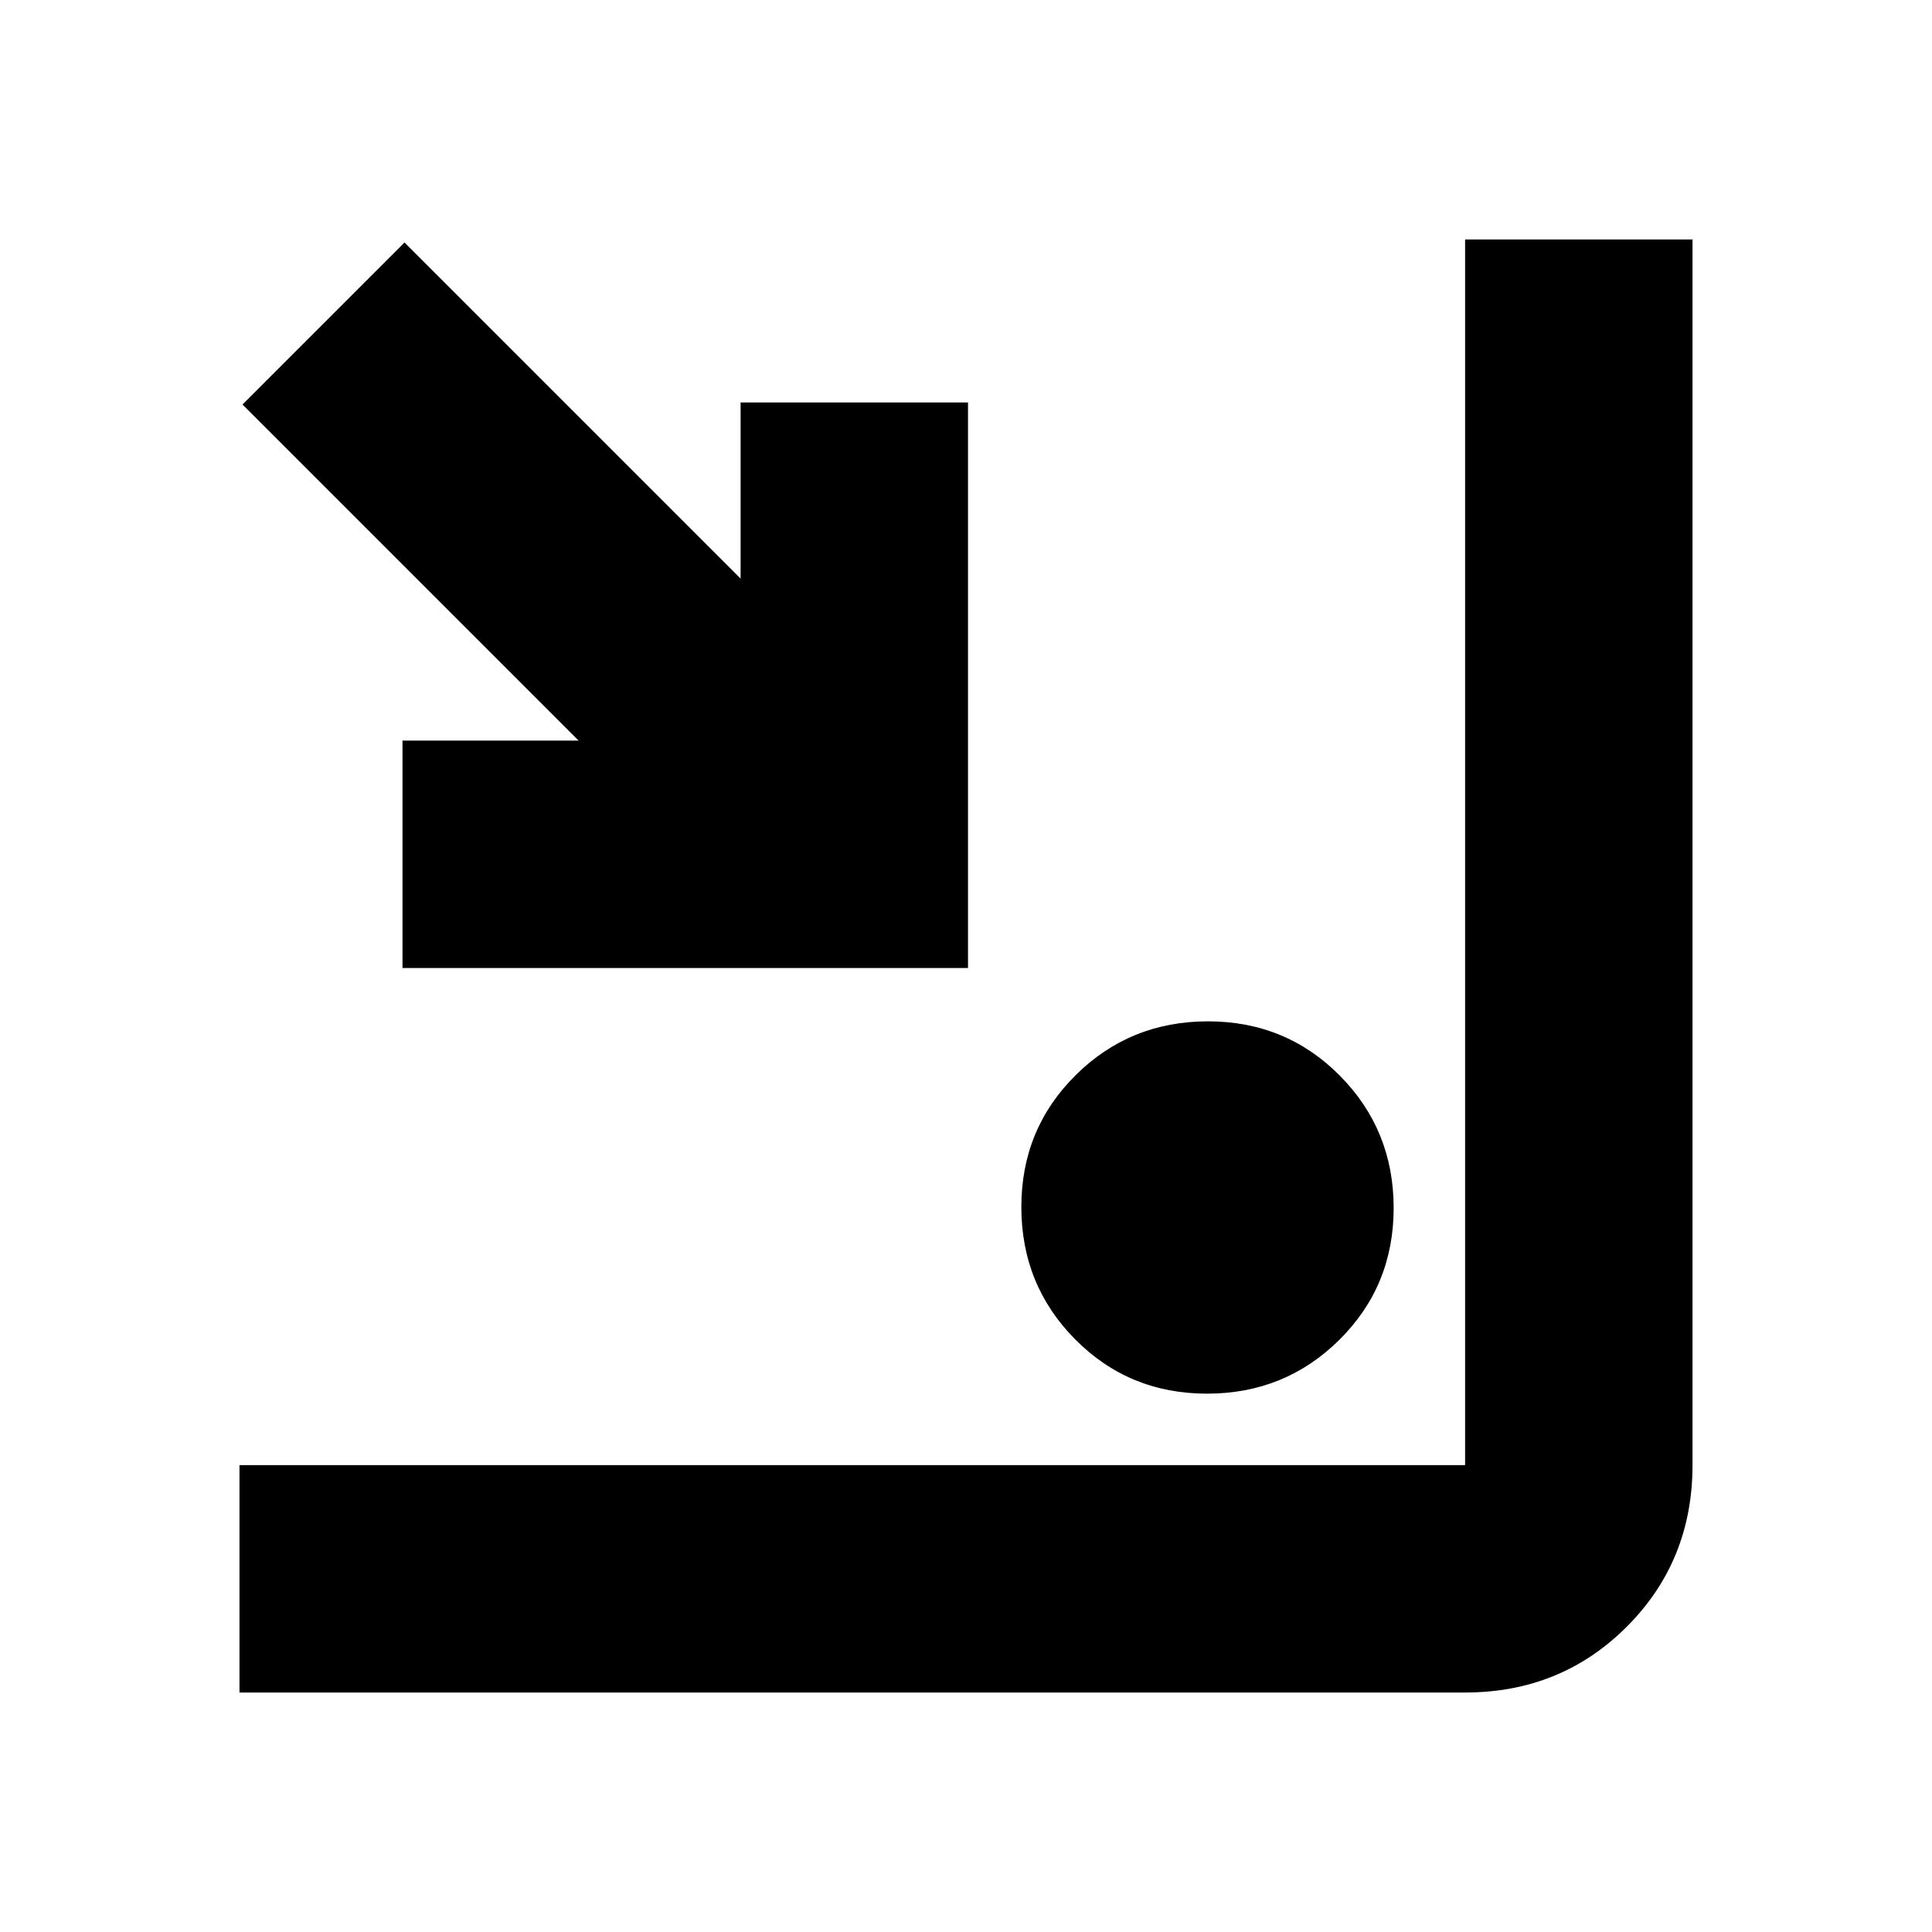 <svg width="20" viewBox="0 -960 960 960" height="20" xmlns="http://www.w3.org/2000/svg"><path d="M119-119v-113h609v-609h113v609q0 47.637-32.681 80.319Q775.638-119 728-119H119Zm480.766-148.5q-38.766 0-65.516-26.984-26.75-26.985-26.75-65.751 0-38.765 26.984-65.515 26.985-26.75 65.75-26.75 38.766 0 65.516 26.984 26.75 26.985 26.75 65.751 0 38.765-26.984 65.515-26.985 26.75-65.75 26.75ZM200-479v-113h87.5l-167-167 80.5-80.5 167 167V-760h113v281H200Z"></path></svg>